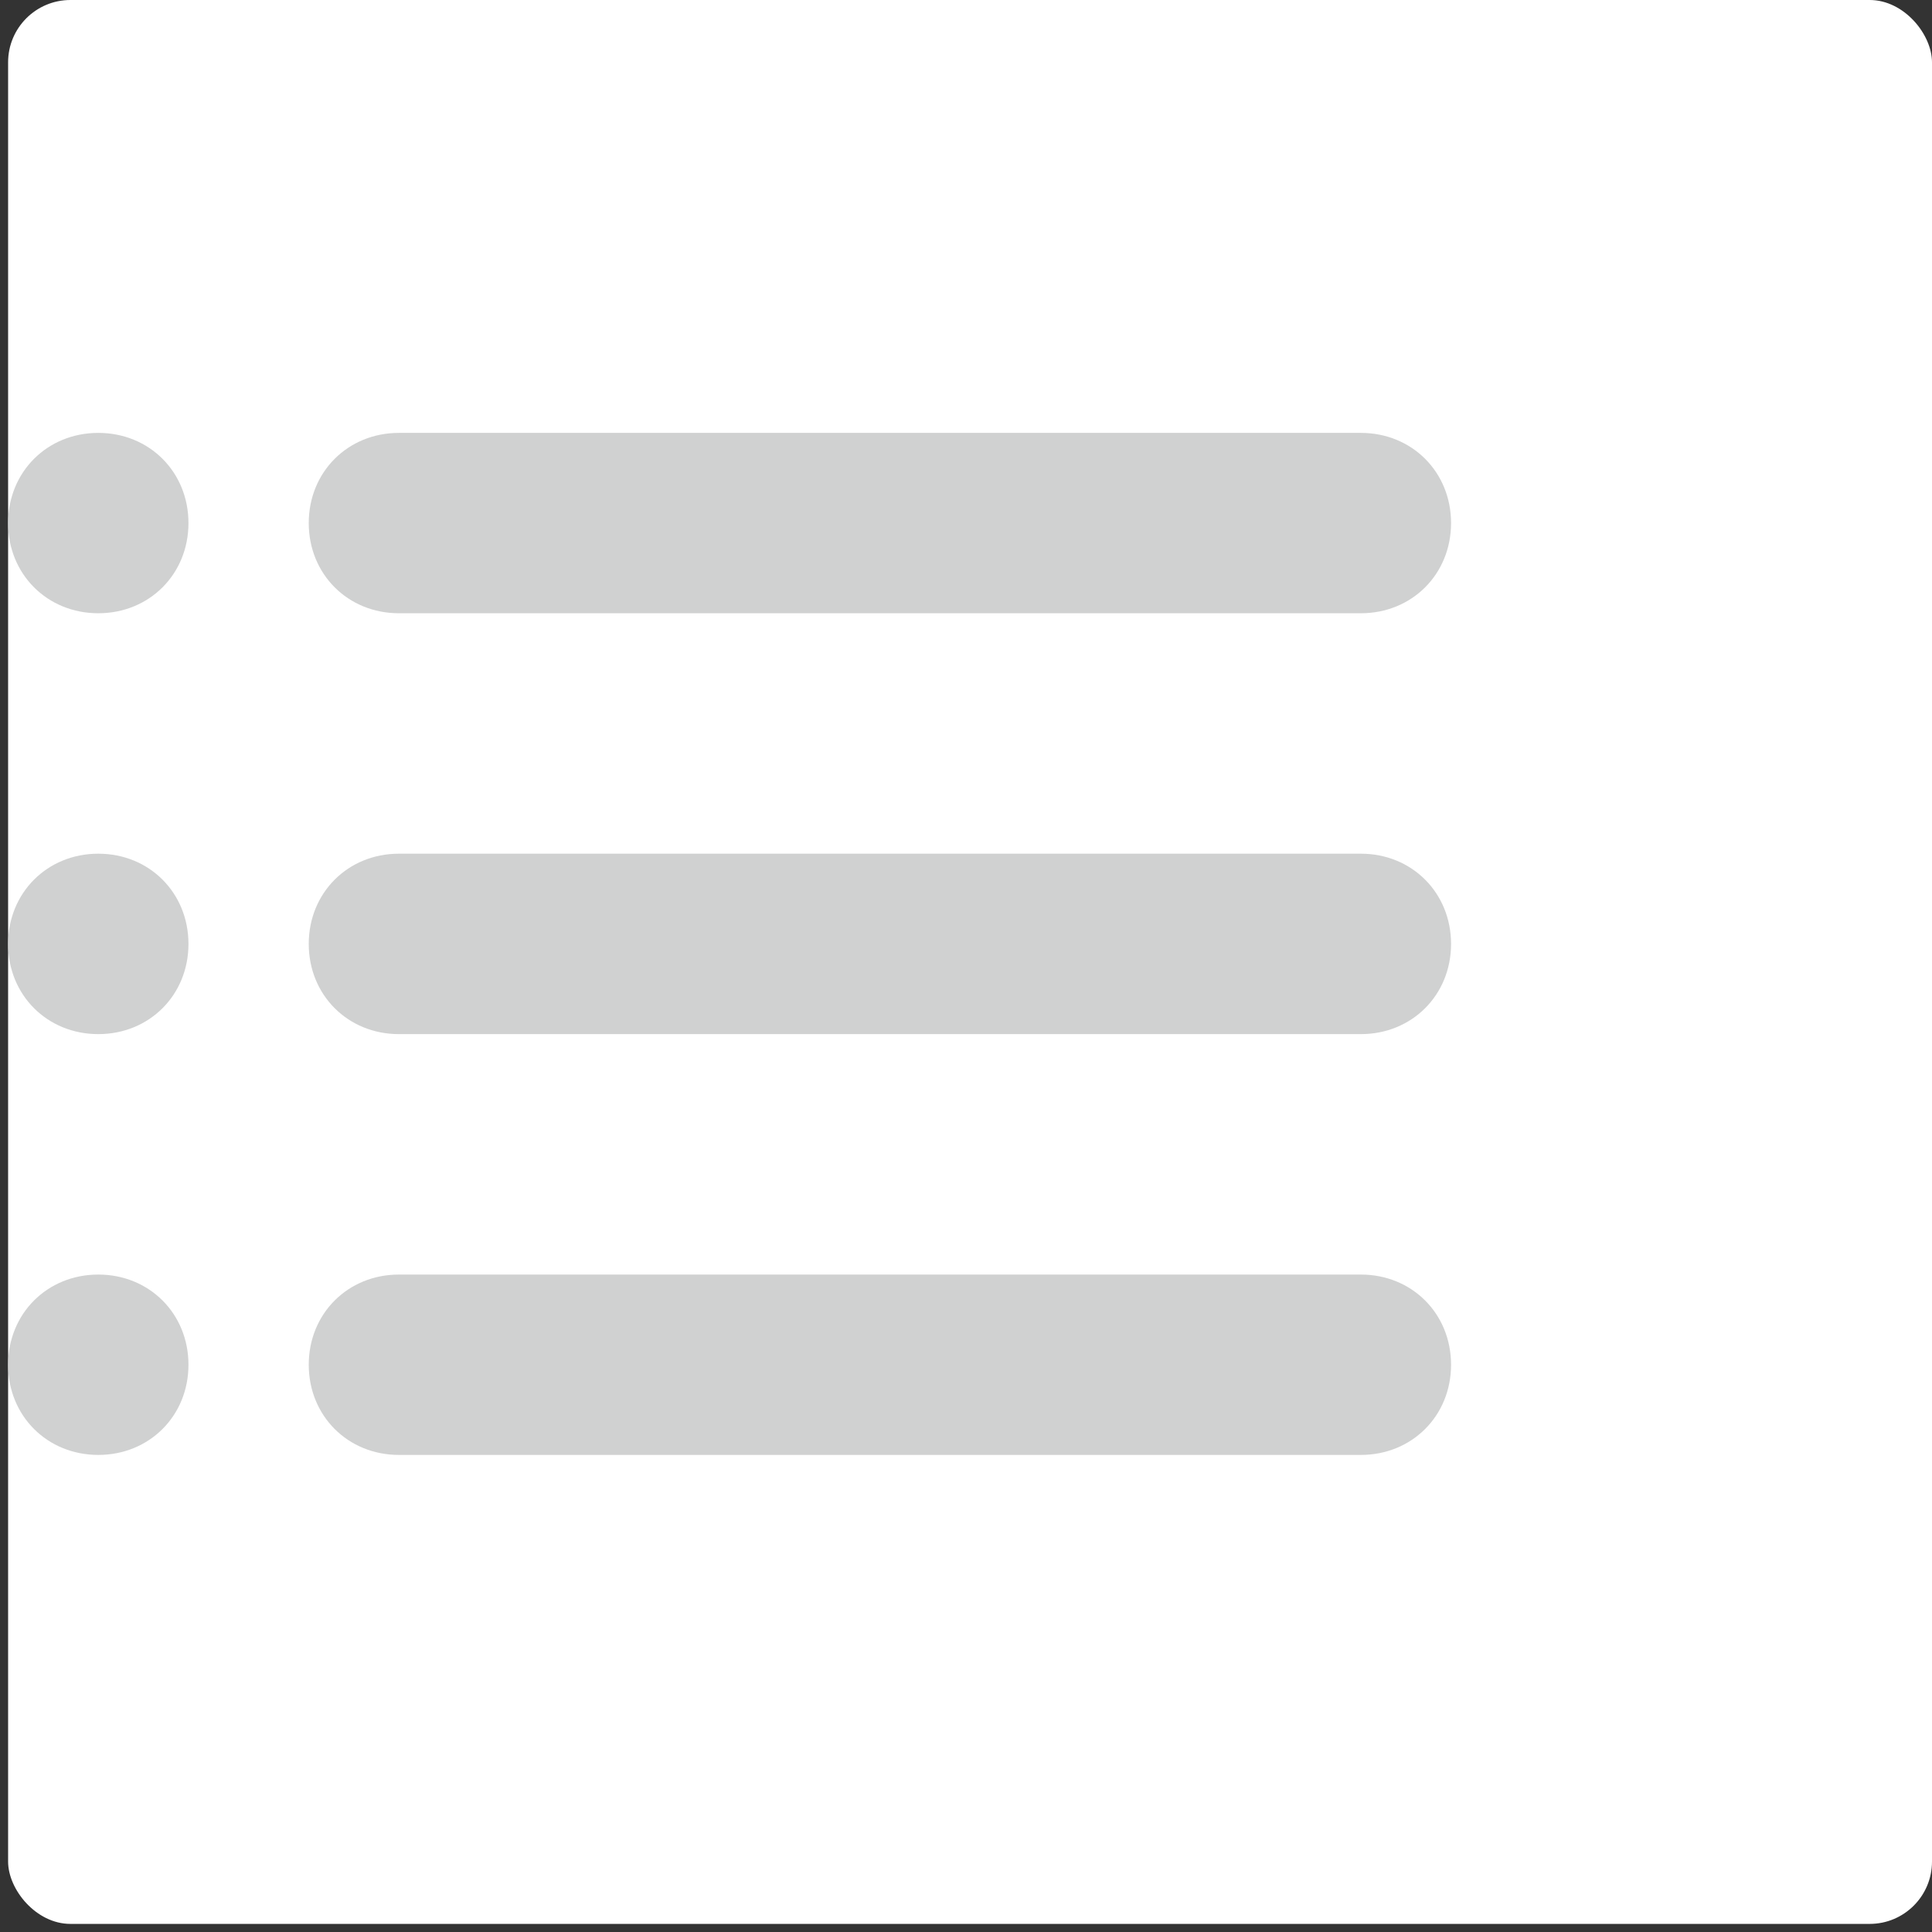 <svg width="31" height="31" viewBox="0 0 31 31" fill="none" xmlns="http://www.w3.org/2000/svg">
<rect x="0" y="0" width="31" height="31" fill="#333333" stroke="none"/>
<rect x="0.13" y="0" width="30.87" height="30.87" rx="1" fill="white"/>
<path d="M21.836 9.84H6.401C5.581 9.84 4.954 9.213 4.954 8.393C4.954 7.573 5.581 6.946 6.401 6.946H21.836C22.656 6.946 23.283 7.573 23.283 8.393C23.283 9.213 22.656 9.84 21.836 9.84ZM21.836 16.593H6.401C5.581 16.593 4.954 15.966 4.954 15.146C4.954 14.326 5.581 13.698 6.401 13.698H21.836C22.656 13.698 23.283 14.326 23.283 15.146C23.283 15.966 22.656 16.593 21.836 16.593ZM21.836 23.345H6.401C5.581 23.345 4.954 22.718 4.954 21.898C4.954 21.078 5.581 20.451 6.401 20.451H21.836C22.656 20.451 23.283 21.078 23.283 21.898C23.283 22.718 22.656 23.345 21.836 23.345ZM3.024 8.393C3.024 9.213 2.397 9.84 1.577 9.84C0.757 9.84 0.13 9.213 0.13 8.393C0.13 7.573 0.757 6.946 1.577 6.946C2.397 6.946 3.024 7.573 3.024 8.393ZM3.024 15.146C3.024 15.966 2.397 16.593 1.577 16.593C0.757 16.593 0.13 15.966 0.13 15.146C0.13 14.326 0.757 13.698 1.577 13.698C2.397 13.698 3.024 14.326 3.024 15.146ZM3.024 21.898C3.024 22.718 2.397 23.345 1.577 23.345C0.757 23.345 0.13 22.718 0.13 21.898C0.13 21.078 0.757 20.451 1.577 20.451C2.397 20.451 3.024 21.078 3.024 21.898Z" fill="#D0D1D1"/>
</svg>
